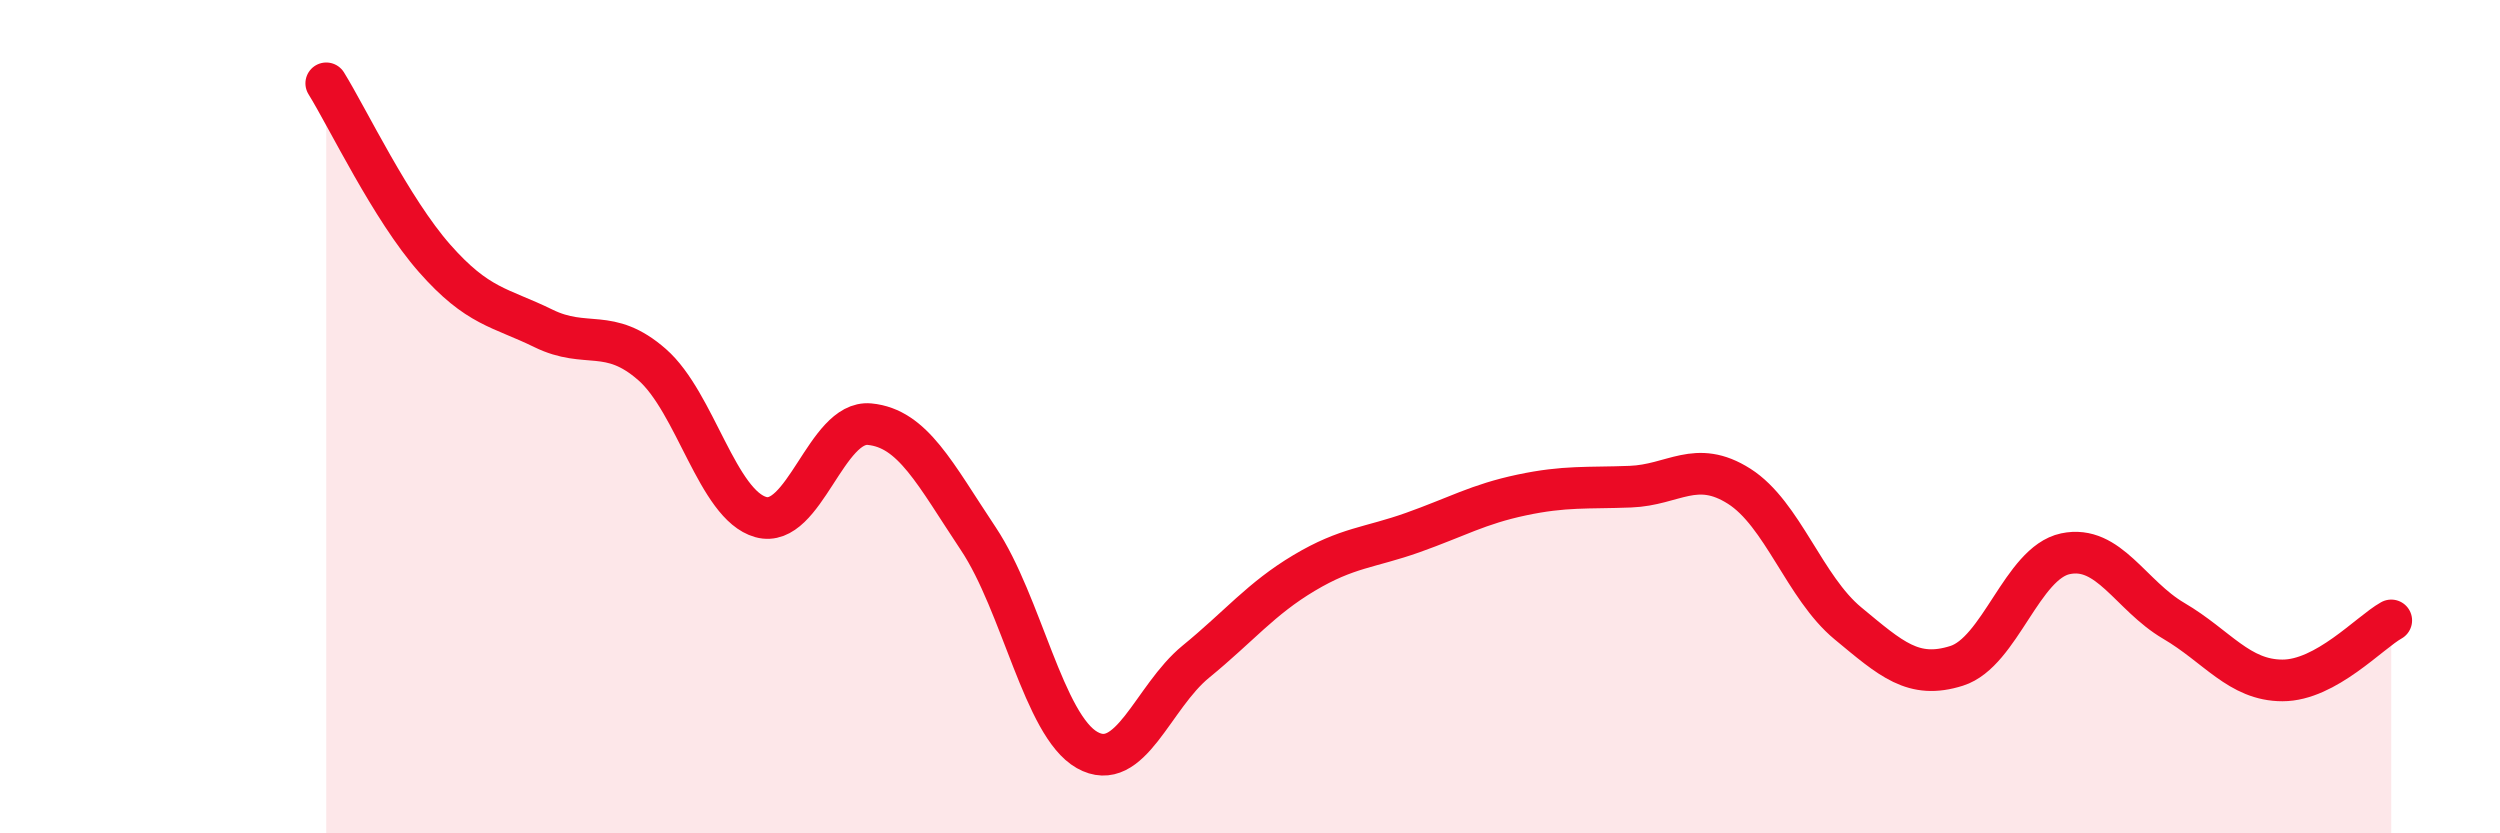 
    <svg width="60" height="20" viewBox="0 0 60 20" xmlns="http://www.w3.org/2000/svg">
      <path
        d="M 7.83,2 C 8.35,2.84 9.39,5.02 10.43,6.2 C 11.47,7.38 12,7.37 13.04,7.88 C 14.08,8.39 14.61,7.84 15.65,8.75 C 16.69,9.66 17.22,12.12 18.26,12.41 C 19.3,12.7 19.83,10.08 20.87,10.18 C 21.91,10.28 22.44,11.37 23.48,12.93 C 24.52,14.49 25.05,17.41 26.09,18 C 27.13,18.59 27.66,16.73 28.7,15.88 C 29.74,15.03 30.26,14.37 31.3,13.75 C 32.34,13.13 32.87,13.15 33.91,12.78 C 34.95,12.41 35.48,12.1 36.52,11.88 C 37.56,11.66 38.09,11.72 39.13,11.68 C 40.17,11.64 40.7,11.01 41.74,11.67 C 42.78,12.33 43.31,14.1 44.35,14.96 C 45.39,15.82 45.92,16.31 46.96,15.98 C 48,15.65 48.53,13.51 49.57,13.29 C 50.61,13.07 51.13,14.29 52.17,14.9 C 53.21,15.51 53.74,16.33 54.78,16.33 C 55.82,16.33 56.87,15.18 57.39,14.89L57.39 20L7.83 20Z"
        fill="#EB0A25"
        opacity="0.1"
        stroke-linecap="round"
        stroke-linejoin="round"
      />
      <path
        d="M 7.83,2 C 8.35,2.84 9.39,5.02 10.43,6.2 C 11.47,7.38 12,7.37 13.04,7.88 C 14.08,8.39 14.61,7.84 15.65,8.75 C 16.69,9.66 17.22,12.12 18.26,12.41 C 19.3,12.7 19.83,10.08 20.87,10.18 C 21.91,10.28 22.44,11.37 23.48,12.93 C 24.52,14.49 25.05,17.41 26.09,18 C 27.13,18.59 27.66,16.73 28.7,15.88 C 29.74,15.03 30.26,14.37 31.3,13.75 C 32.34,13.13 32.87,13.15 33.91,12.78 C 34.95,12.41 35.48,12.1 36.52,11.88 C 37.56,11.66 38.09,11.72 39.13,11.68 C 40.17,11.64 40.7,11.01 41.74,11.67 C 42.78,12.33 43.31,14.1 44.35,14.96 C 45.39,15.82 45.92,16.31 46.96,15.98 C 48,15.65 48.53,13.51 49.57,13.29 C 50.61,13.07 51.13,14.29 52.17,14.9 C 53.21,15.51 53.74,16.33 54.78,16.33 C 55.82,16.33 56.87,15.18 57.39,14.89"
        stroke="#EB0A25"
        stroke-width="1"
        fill="none"
        stroke-linecap="round"
        stroke-linejoin="round"
      />
    </svg>
  